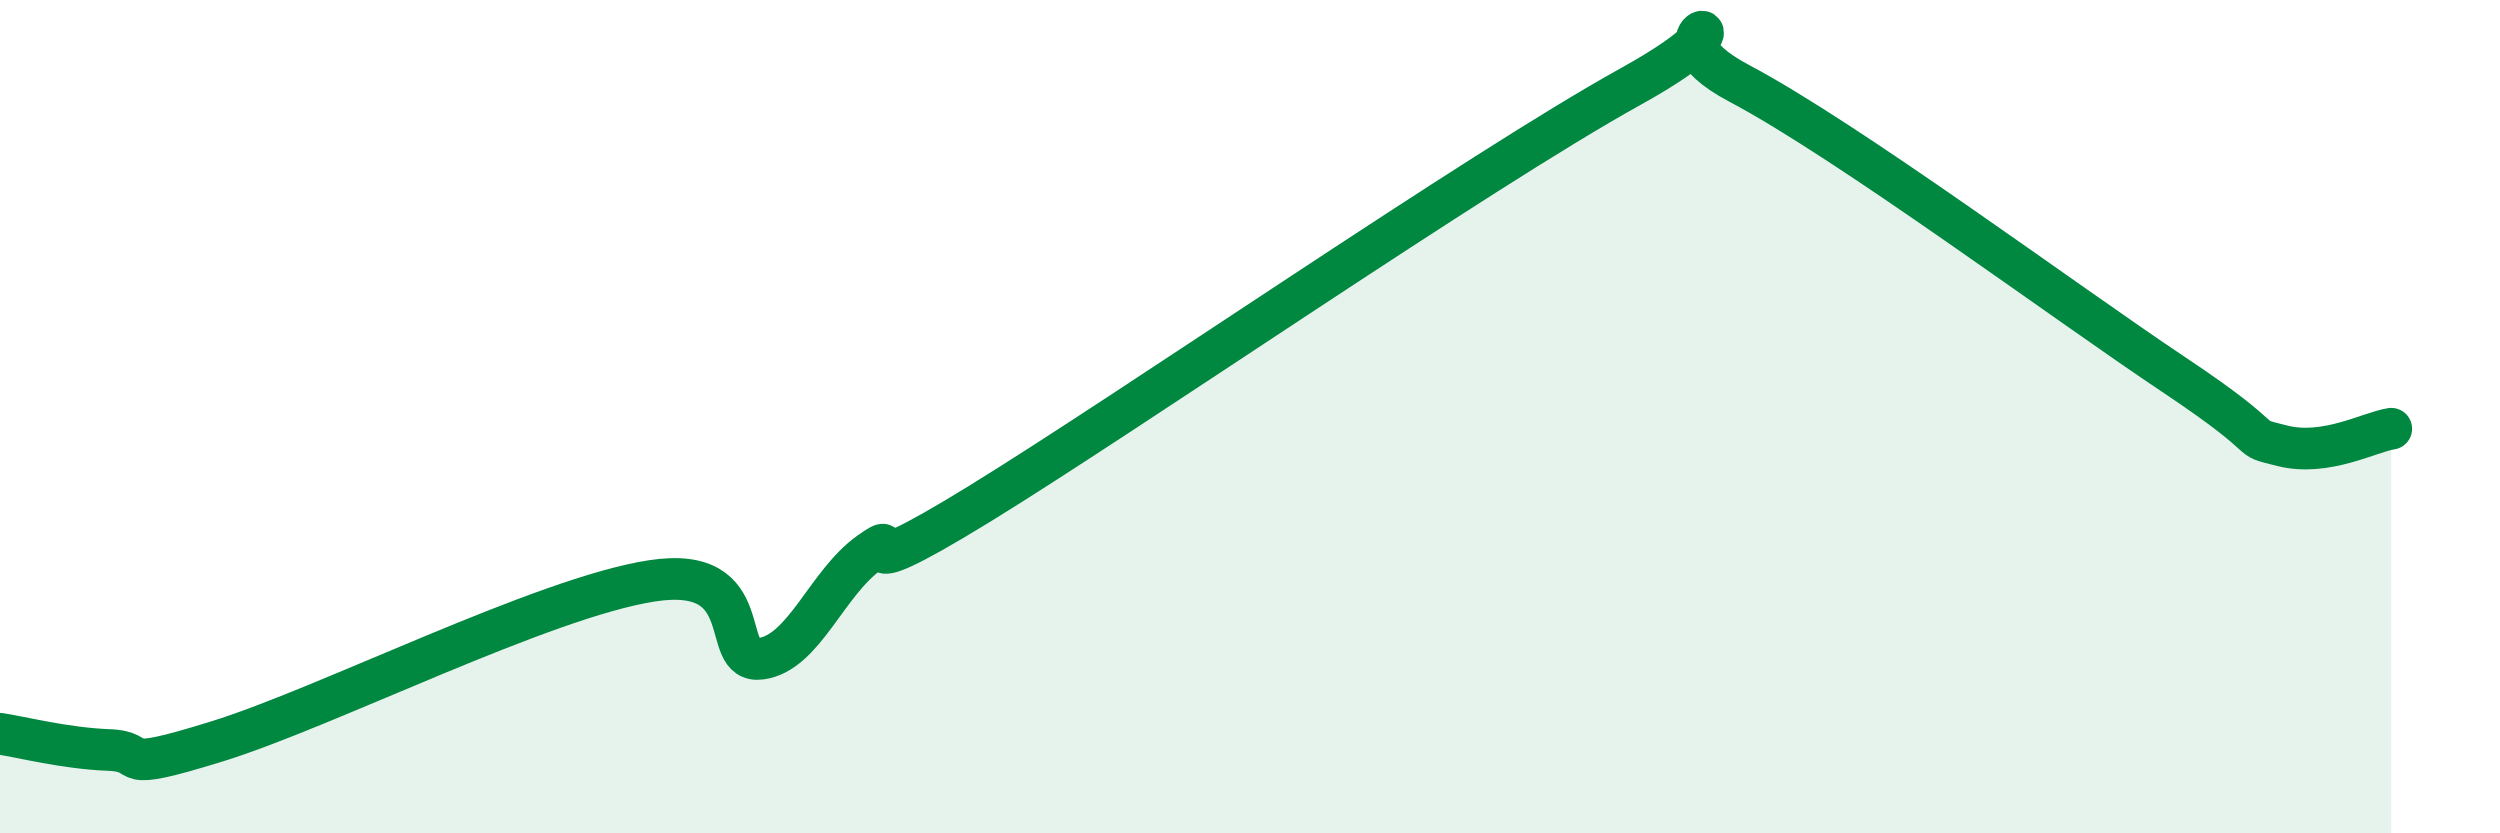 
    <svg width="60" height="20" viewBox="0 0 60 20" xmlns="http://www.w3.org/2000/svg">
      <path
        d="M 0,17.61 C 0.52,17.69 1.57,17.96 2.61,18 C 3.65,18.04 2.61,18.6 5.22,17.79 C 7.83,16.98 13.04,14.34 15.65,13.94 C 18.26,13.54 17.22,15.95 18.26,15.81 C 19.3,15.67 19.83,14 20.87,13.26 C 21.91,12.52 19.83,14.35 23.48,12.11 C 27.13,9.87 35.48,4.1 39.13,2.08 C 42.78,0.06 39.13,0.62 41.74,2 C 44.35,3.38 49.56,7.25 52.17,8.99 C 54.78,10.73 53.74,10.44 54.78,10.7 C 55.82,10.96 56.87,10.37 57.39,10.29L57.39 20L0 20Z"
        fill="#008740"
        opacity="0.1"
        stroke-linecap="round"
        stroke-linejoin="round"
      />
      <path
        d="M 0,17.61 C 0.52,17.69 1.57,17.96 2.61,18 C 3.65,18.04 2.61,18.6 5.22,17.79 C 7.83,16.98 13.04,14.34 15.65,13.94 C 18.26,13.54 17.22,15.95 18.26,15.81 C 19.3,15.67 19.83,14 20.87,13.26 C 21.91,12.52 19.83,14.35 23.48,12.11 C 27.13,9.87 35.48,4.1 39.13,2.08 C 42.78,0.06 39.13,0.62 41.74,2 C 44.35,3.38 49.56,7.25 52.17,8.99 C 54.78,10.73 53.74,10.44 54.78,10.7 C 55.82,10.96 56.87,10.37 57.39,10.29"
        stroke="#008740"
        stroke-width="1"
        fill="none"
        stroke-linecap="round"
        stroke-linejoin="round"
      />
    </svg>
  